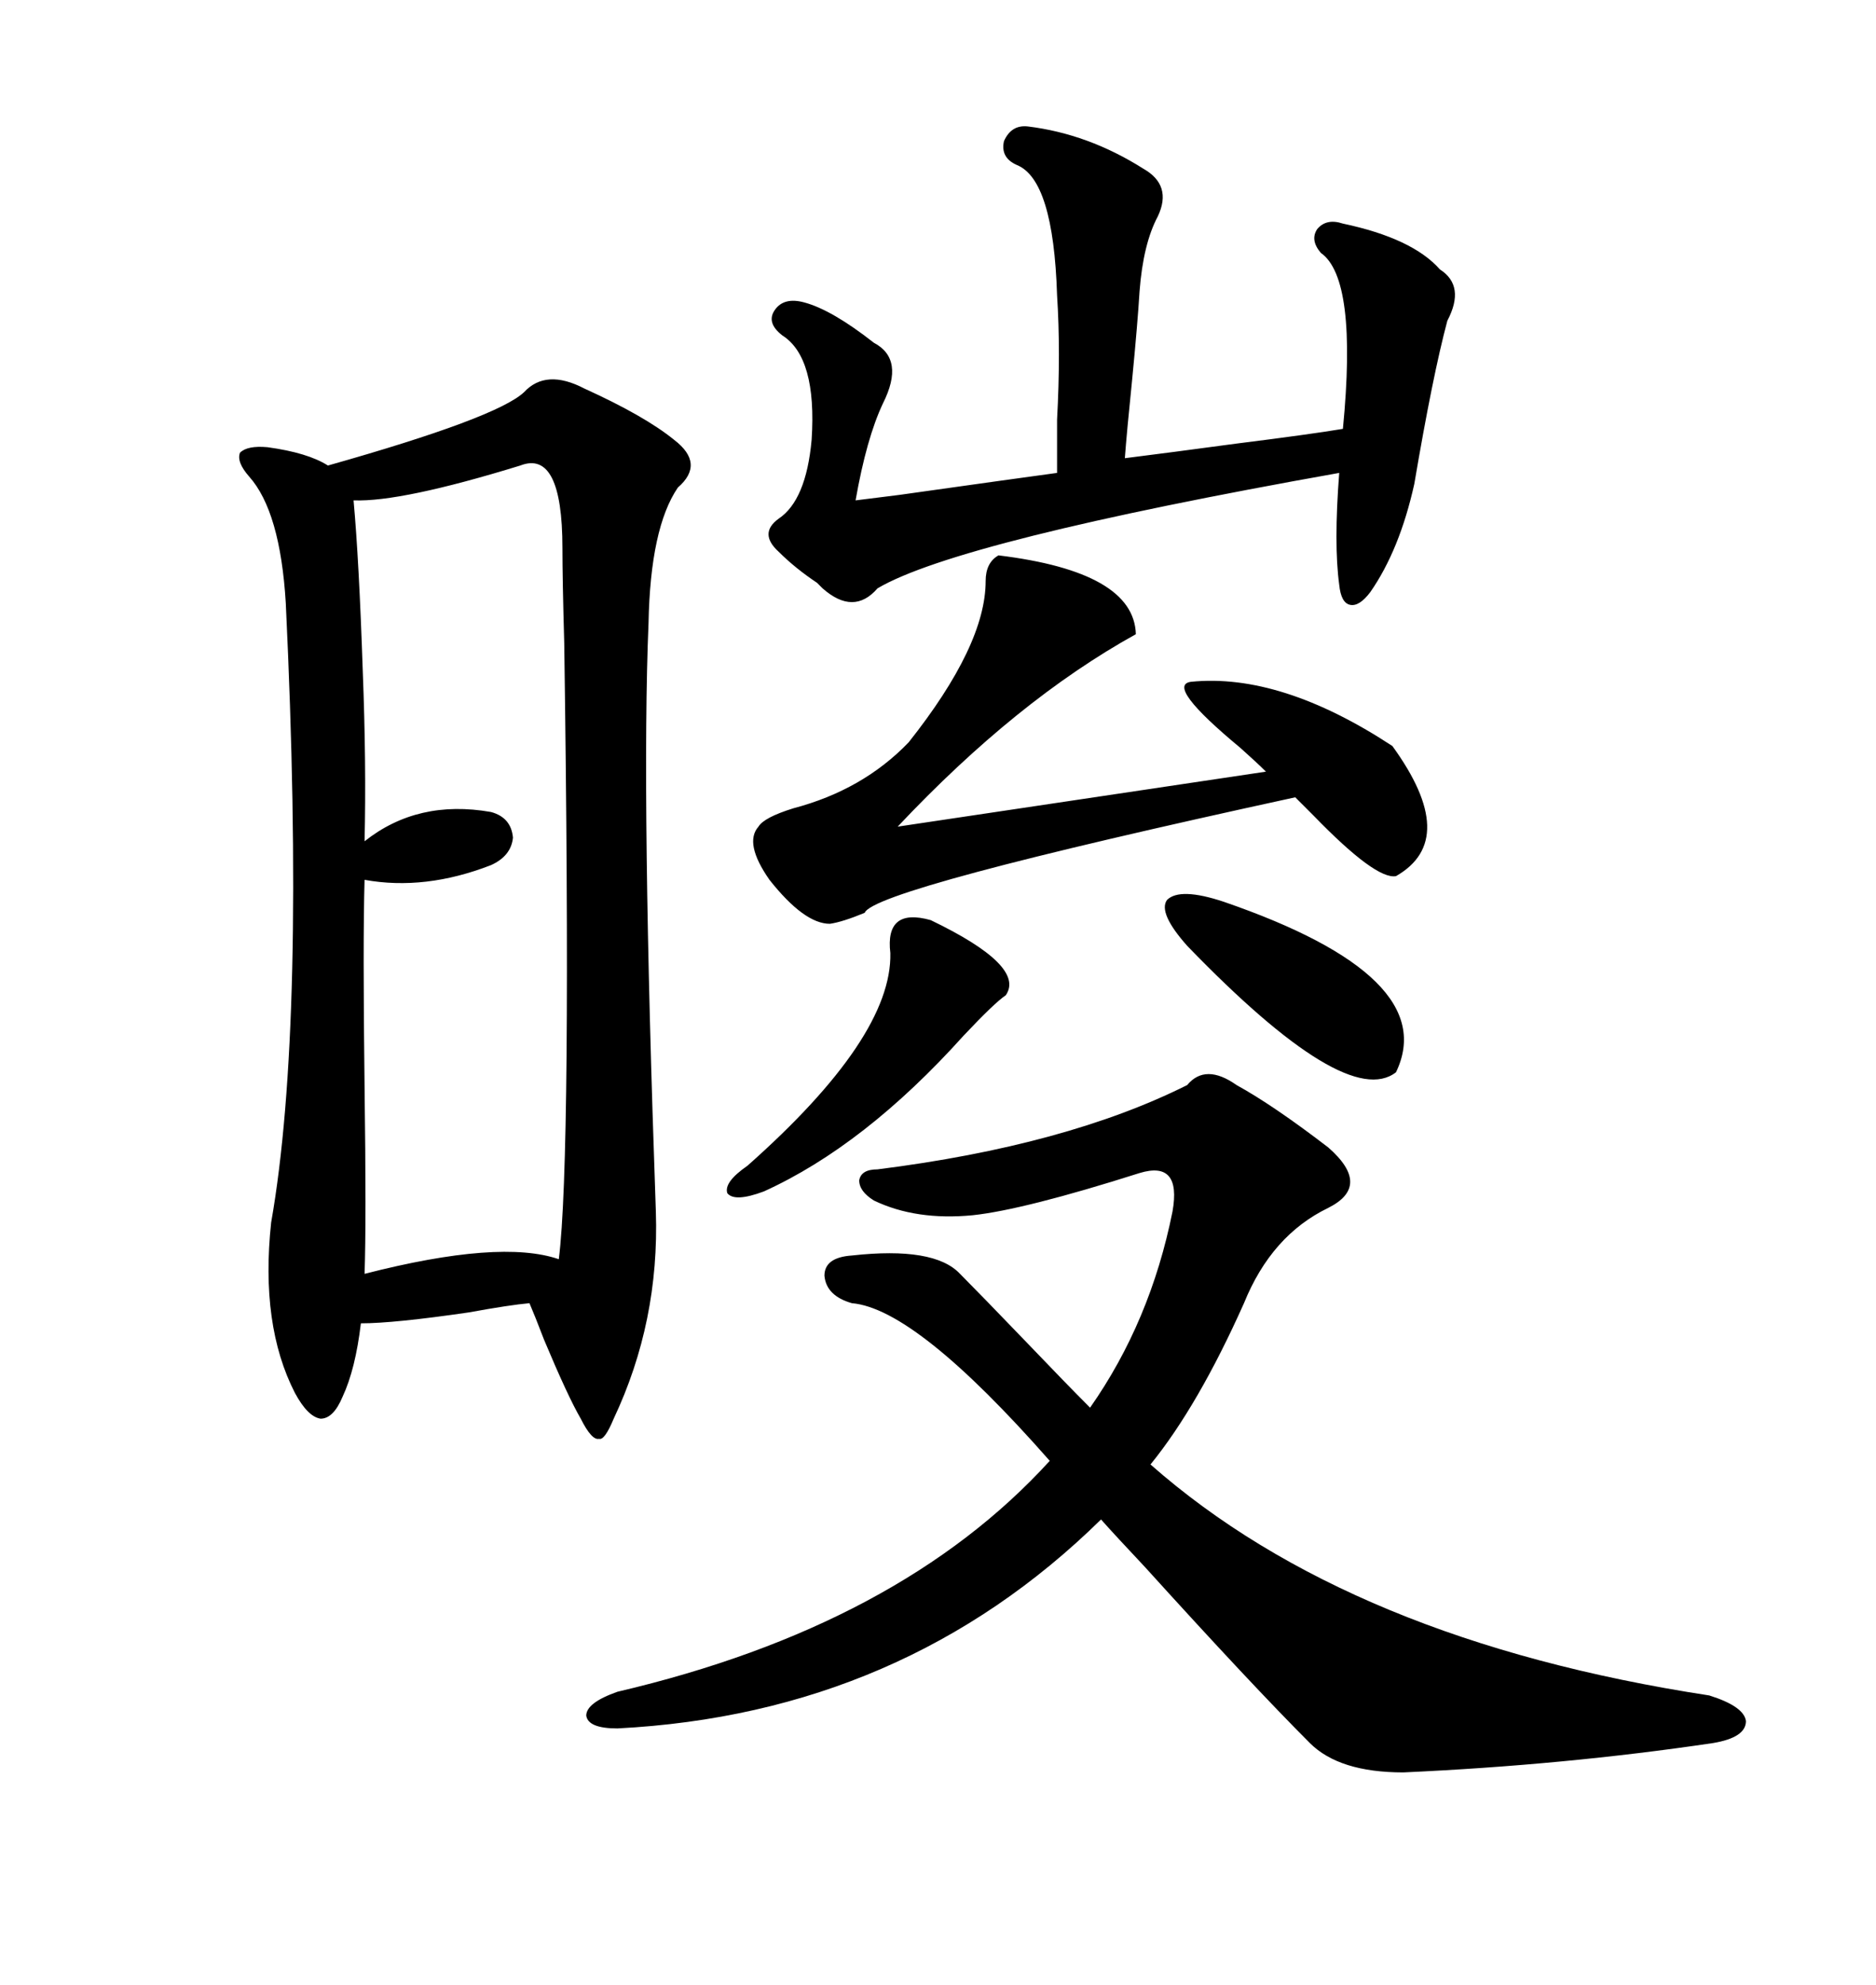 <svg xmlns="http://www.w3.org/2000/svg" xmlns:xlink="http://www.w3.org/1999/xlink" width="300" height="317.285"><path d="M83.79 62.70L83.79 62.70Q87.30 58.89 93.46 62.11L93.46 62.11Q103.13 66.50 107.81 70.31L107.81 70.31Q112.79 74.12 108.40 77.93L108.40 77.93Q104.00 84.38 103.71 99.61L103.71 99.61Q102.54 127.44 104.88 193.65L104.88 193.65Q105.47 211.23 98.14 226.76L98.14 226.76Q96.68 230.27 95.80 229.98L95.80 229.98Q94.63 230.27 92.87 226.76L92.87 226.76Q90.82 223.24 87.01 214.16L87.01 214.16Q85.55 210.35 84.67 208.30L84.67 208.30Q81.45 208.59 75 209.77L75 209.77Q62.99 211.52 57.71 211.52L57.71 211.52Q56.84 218.85 54.79 223.24L54.79 223.24Q53.32 226.76 51.27 226.76L51.27 226.76Q49.22 226.46 47.17 222.66L47.17 222.66Q41.60 211.82 43.36 195.41L43.36 195.41Q48.93 163.77 45.70 96.39L45.70 96.39Q44.82 81.74 39.84 76.17L39.84 76.17Q37.79 73.83 38.38 72.36L38.38 72.36Q39.55 71.19 42.77 71.48L42.77 71.48Q49.22 72.36 52.44 74.41L52.44 74.41Q79.39 66.80 83.79 62.70ZM153.52 203.61L153.52 203.61Q156.74 206.84 164.06 214.45L164.06 214.45Q170.51 221.19 174.32 225L174.32 225Q183.98 211.23 187.50 193.65L187.50 193.65Q188.96 185.45 182.23 187.50L182.23 187.50Q163.77 193.36 155.57 194.24L155.57 194.24Q146.48 195.12 139.75 191.89L139.75 191.89Q137.40 190.43 137.40 188.67L137.40 188.67Q137.70 186.91 140.33 186.91L140.33 186.91Q170.51 183.11 189.84 173.44L189.84 173.44Q192.77 169.92 197.75 173.44L197.75 173.44Q203.61 176.66 212.40 183.40L212.40 183.40Q219.43 189.55 212.40 193.07L212.40 193.07Q203.32 197.46 198.93 208.30L198.93 208.30Q191.60 224.71 183.98 234.08L183.98 234.08Q215.92 262.21 273.34 271.00L273.34 271.00Q278.91 272.75 279.20 275.10L279.20 275.10Q279.20 277.73 273.93 278.61L273.93 278.61Q250.20 282.13 224.41 283.30L224.41 283.30Q214.16 283.30 209.47 278.61L209.47 278.61Q200.10 269.24 183.11 250.49L183.11 250.49Q178.42 245.51 176.07 242.87L176.07 242.87Q144.43 273.93 98.73 276.27L98.73 276.27Q94.04 276.27 93.75 274.22L93.75 274.22Q93.75 272.17 98.73 270.41L98.73 270.41Q143.85 259.86 167.87 233.50L167.87 233.50Q146.48 209.18 136.23 208.30L136.23 208.30Q132.13 207.13 131.84 203.91L131.84 203.91Q131.84 200.98 136.23 200.68L136.23 200.68Q149.41 199.22 153.52 203.61ZM83.20 74.41L83.20 74.41Q64.16 80.27 56.54 79.98L56.54 79.98Q57.42 89.65 58.01 107.23L58.01 107.23Q58.59 122.17 58.30 134.47L58.30 134.47Q66.80 127.73 78.52 129.79L78.52 129.79Q81.74 130.66 82.03 133.89L82.03 133.89Q81.74 136.82 78.52 138.28L78.52 138.28Q67.97 142.38 58.30 140.63L58.30 140.63Q58.01 150.59 58.30 173.73L58.30 173.73Q58.59 195.41 58.30 203.61L58.30 203.61Q79.98 198.05 89.36 201.27L89.36 201.27Q91.41 185.16 90.23 102.83L90.23 102.83Q89.94 92.58 89.94 87.60L89.94 87.60Q89.94 71.78 83.20 74.41ZM164.36 20.21L164.36 20.21Q174.02 21.39 182.81 26.95L182.81 26.95Q187.50 29.59 185.16 34.57L185.16 34.57Q182.81 38.96 182.23 46.58L182.23 46.58Q181.93 51.56 181.05 60.64L181.05 60.64Q180.18 69.14 179.88 73.24L179.88 73.24Q186.91 72.36 197.75 70.90L197.75 70.90Q209.47 69.43 214.75 68.55L214.75 68.55Q217.09 44.53 211.23 40.43L211.23 40.43Q209.47 38.38 210.64 36.62L210.64 36.62Q212.11 34.86 214.75 35.74L214.75 35.74Q225.88 38.09 230.27 43.07L230.27 43.07Q234.38 45.70 231.45 51.27L231.45 51.27Q229.10 60.06 226.17 77.34L226.17 77.34Q223.83 87.89 219.14 94.63L219.14 94.63Q217.38 96.97 215.92 96.68L215.92 96.68Q214.45 96.39 214.16 93.46L214.16 93.46Q213.28 87.01 214.16 75.59L214.16 75.59Q153.22 86.43 140.33 94.04L140.33 94.04Q136.52 98.44 131.54 94.04L131.54 94.04Q131.25 93.75 130.66 93.16L130.66 93.16Q127.15 90.82 124.51 88.18L124.51 88.18Q121.29 85.25 124.51 82.91L124.51 82.91Q128.91 79.98 129.79 70.31L129.79 70.31Q130.66 57.13 125.10 53.61L125.10 53.61Q122.46 51.56 123.93 49.51L123.93 49.51Q125.39 47.46 128.61 48.34L128.61 48.34Q133.01 49.51 139.75 54.79L139.75 54.79Q144.73 57.42 141.21 64.45L141.21 64.45Q138.57 70.02 136.82 79.98L136.82 79.98Q139.16 79.69 143.85 79.10L143.85 79.10Q162.60 76.46 169.04 75.59L169.04 75.59Q169.04 72.36 169.04 67.09L169.04 67.09Q169.63 56.25 169.04 47.17L169.04 47.17Q168.46 28.71 162.60 26.37L162.60 26.37Q159.96 25.20 160.55 22.56L160.55 22.56Q161.72 19.92 164.36 20.21ZM159.67 88.77L159.67 88.77Q181.35 91.41 181.64 101.37L181.64 101.37Q162.60 111.91 143.55 132.13L143.55 132.13L202.44 123.34Q200.98 121.88 198.34 119.53L198.34 119.53Q186.33 109.57 190.43 108.98L190.43 108.98Q204.79 107.52 222.66 119.24L222.66 119.24Q233.50 134.18 223.24 140.04L223.24 140.04Q220.02 140.63 210.06 130.37L210.06 130.37Q208.30 128.61 207.13 127.44L207.13 127.44Q139.75 142.09 138.28 145.90L138.28 145.90Q134.77 147.36 132.71 147.66L132.71 147.66Q128.61 147.66 123.05 140.63L123.05 140.63Q118.95 134.77 121.29 132.13L121.29 132.13Q122.17 130.66 126.86 129.20L126.86 129.20Q137.99 126.27 145.31 118.65L145.31 118.65Q157.62 103.13 157.62 92.87L157.62 92.87Q157.62 89.94 159.67 88.77ZM148.83 147.07L148.83 147.07Q164.06 154.39 160.84 159.08L160.84 159.08Q159.08 160.25 154.10 165.53L154.10 165.53Q138.28 183.11 122.17 190.43L122.17 190.43Q117.48 192.19 116.31 190.72L116.31 190.72Q115.72 188.96 119.53 186.33L119.53 186.33Q142.68 165.82 142.38 152.34L142.38 152.34Q141.50 145.02 148.83 147.07ZM195.70 144.14L195.70 144.14Q230.57 156.15 223.24 171.39L223.24 171.39Q215.33 177.54 189.84 151.17L189.84 151.17Q185.16 145.90 186.62 143.85L186.62 143.85Q188.67 141.80 195.70 144.14Z"/></svg>